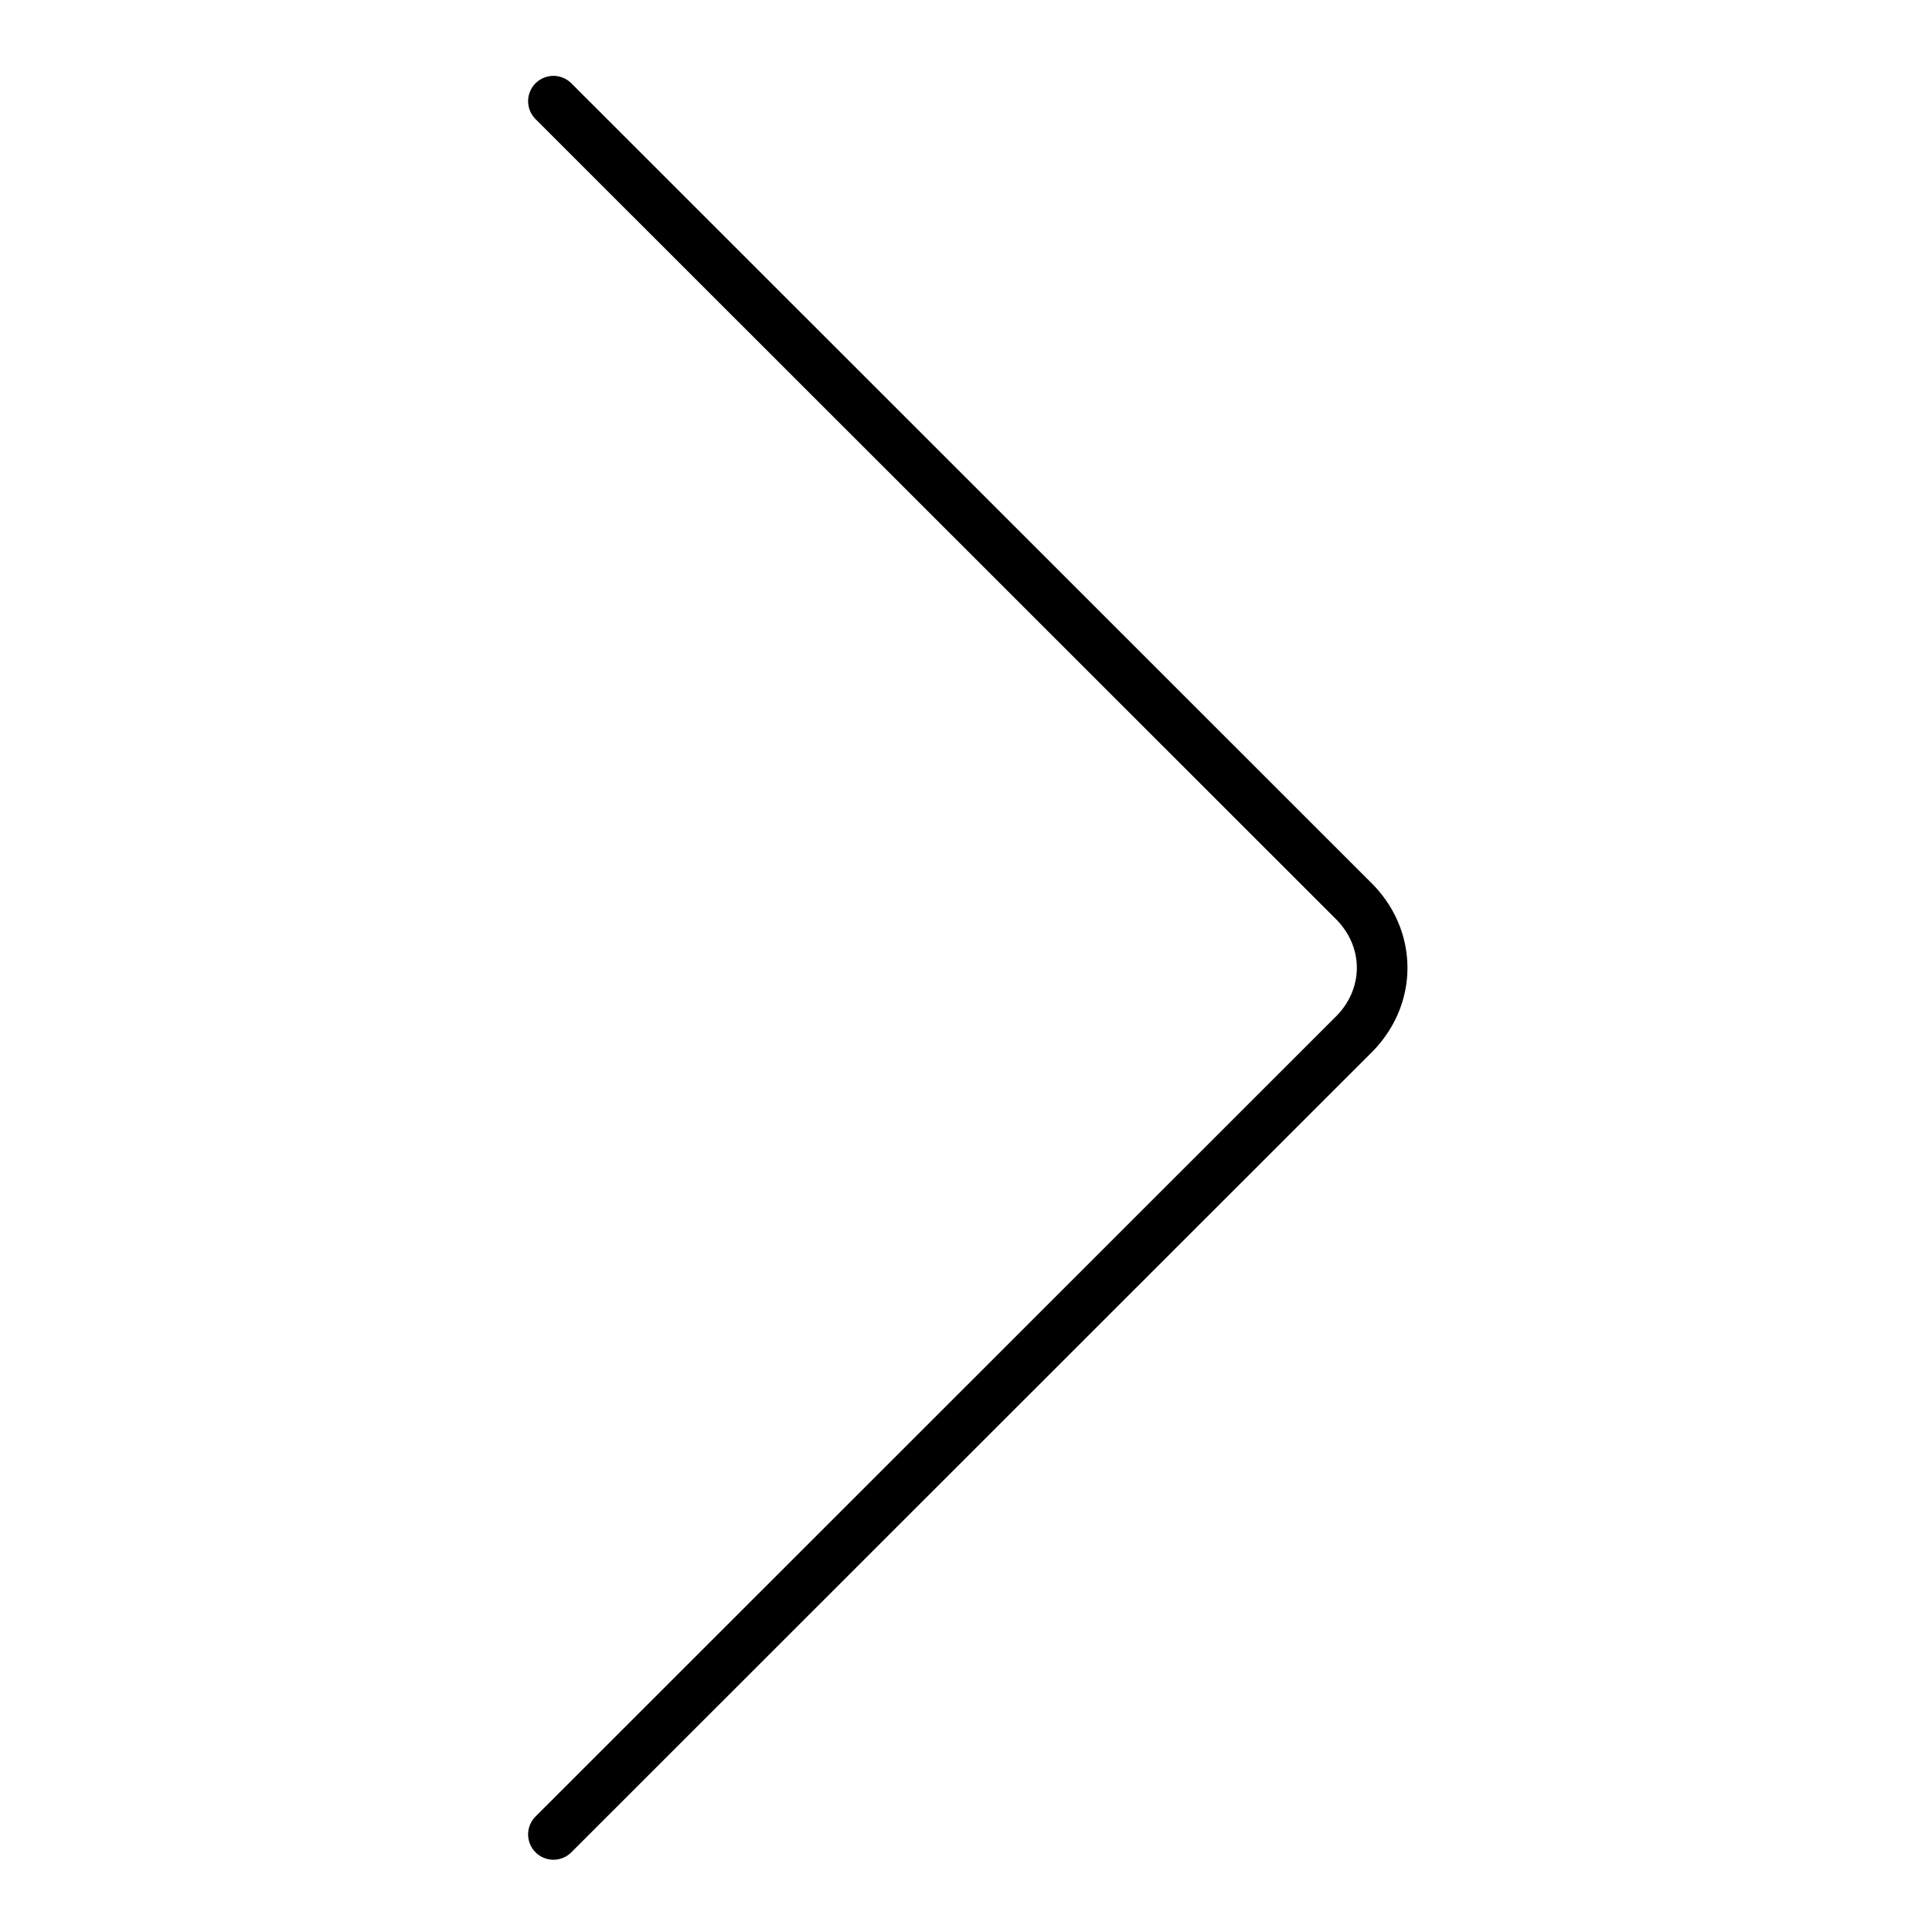 <?xml version="1.0" ?>
<!DOCTYPE svg  PUBLIC '-//W3C//DTD SVG 1.1//EN'  'http://www.w3.org/Graphics/SVG/1.1/DTD/svg11.dtd'>

<svg width="800px" height="800px" viewBox="0 0 512 512" version="1.1" xml:space="preserve" xmlns="http://www.w3.org/2000/svg" xmlns:xlink="http://www.w3.org/1999/xlink">
<g id="_x37_17-_next__x2C__arrow__x2C__right_arrow__x2C__direction__x2C_">
<g>
<path d="    M146.662,26.814L358.221,238.27c10.755,10.222,10.755,26.193,0,36.414L146.662,486.139" style="fill:none;stroke:#000000;stroke-width:13.417;stroke-linecap:round;stroke-linejoin:round;stroke-miterlimit:2.613;"/>
</g>
</g>
<g id="Layer_1"/>
</svg>